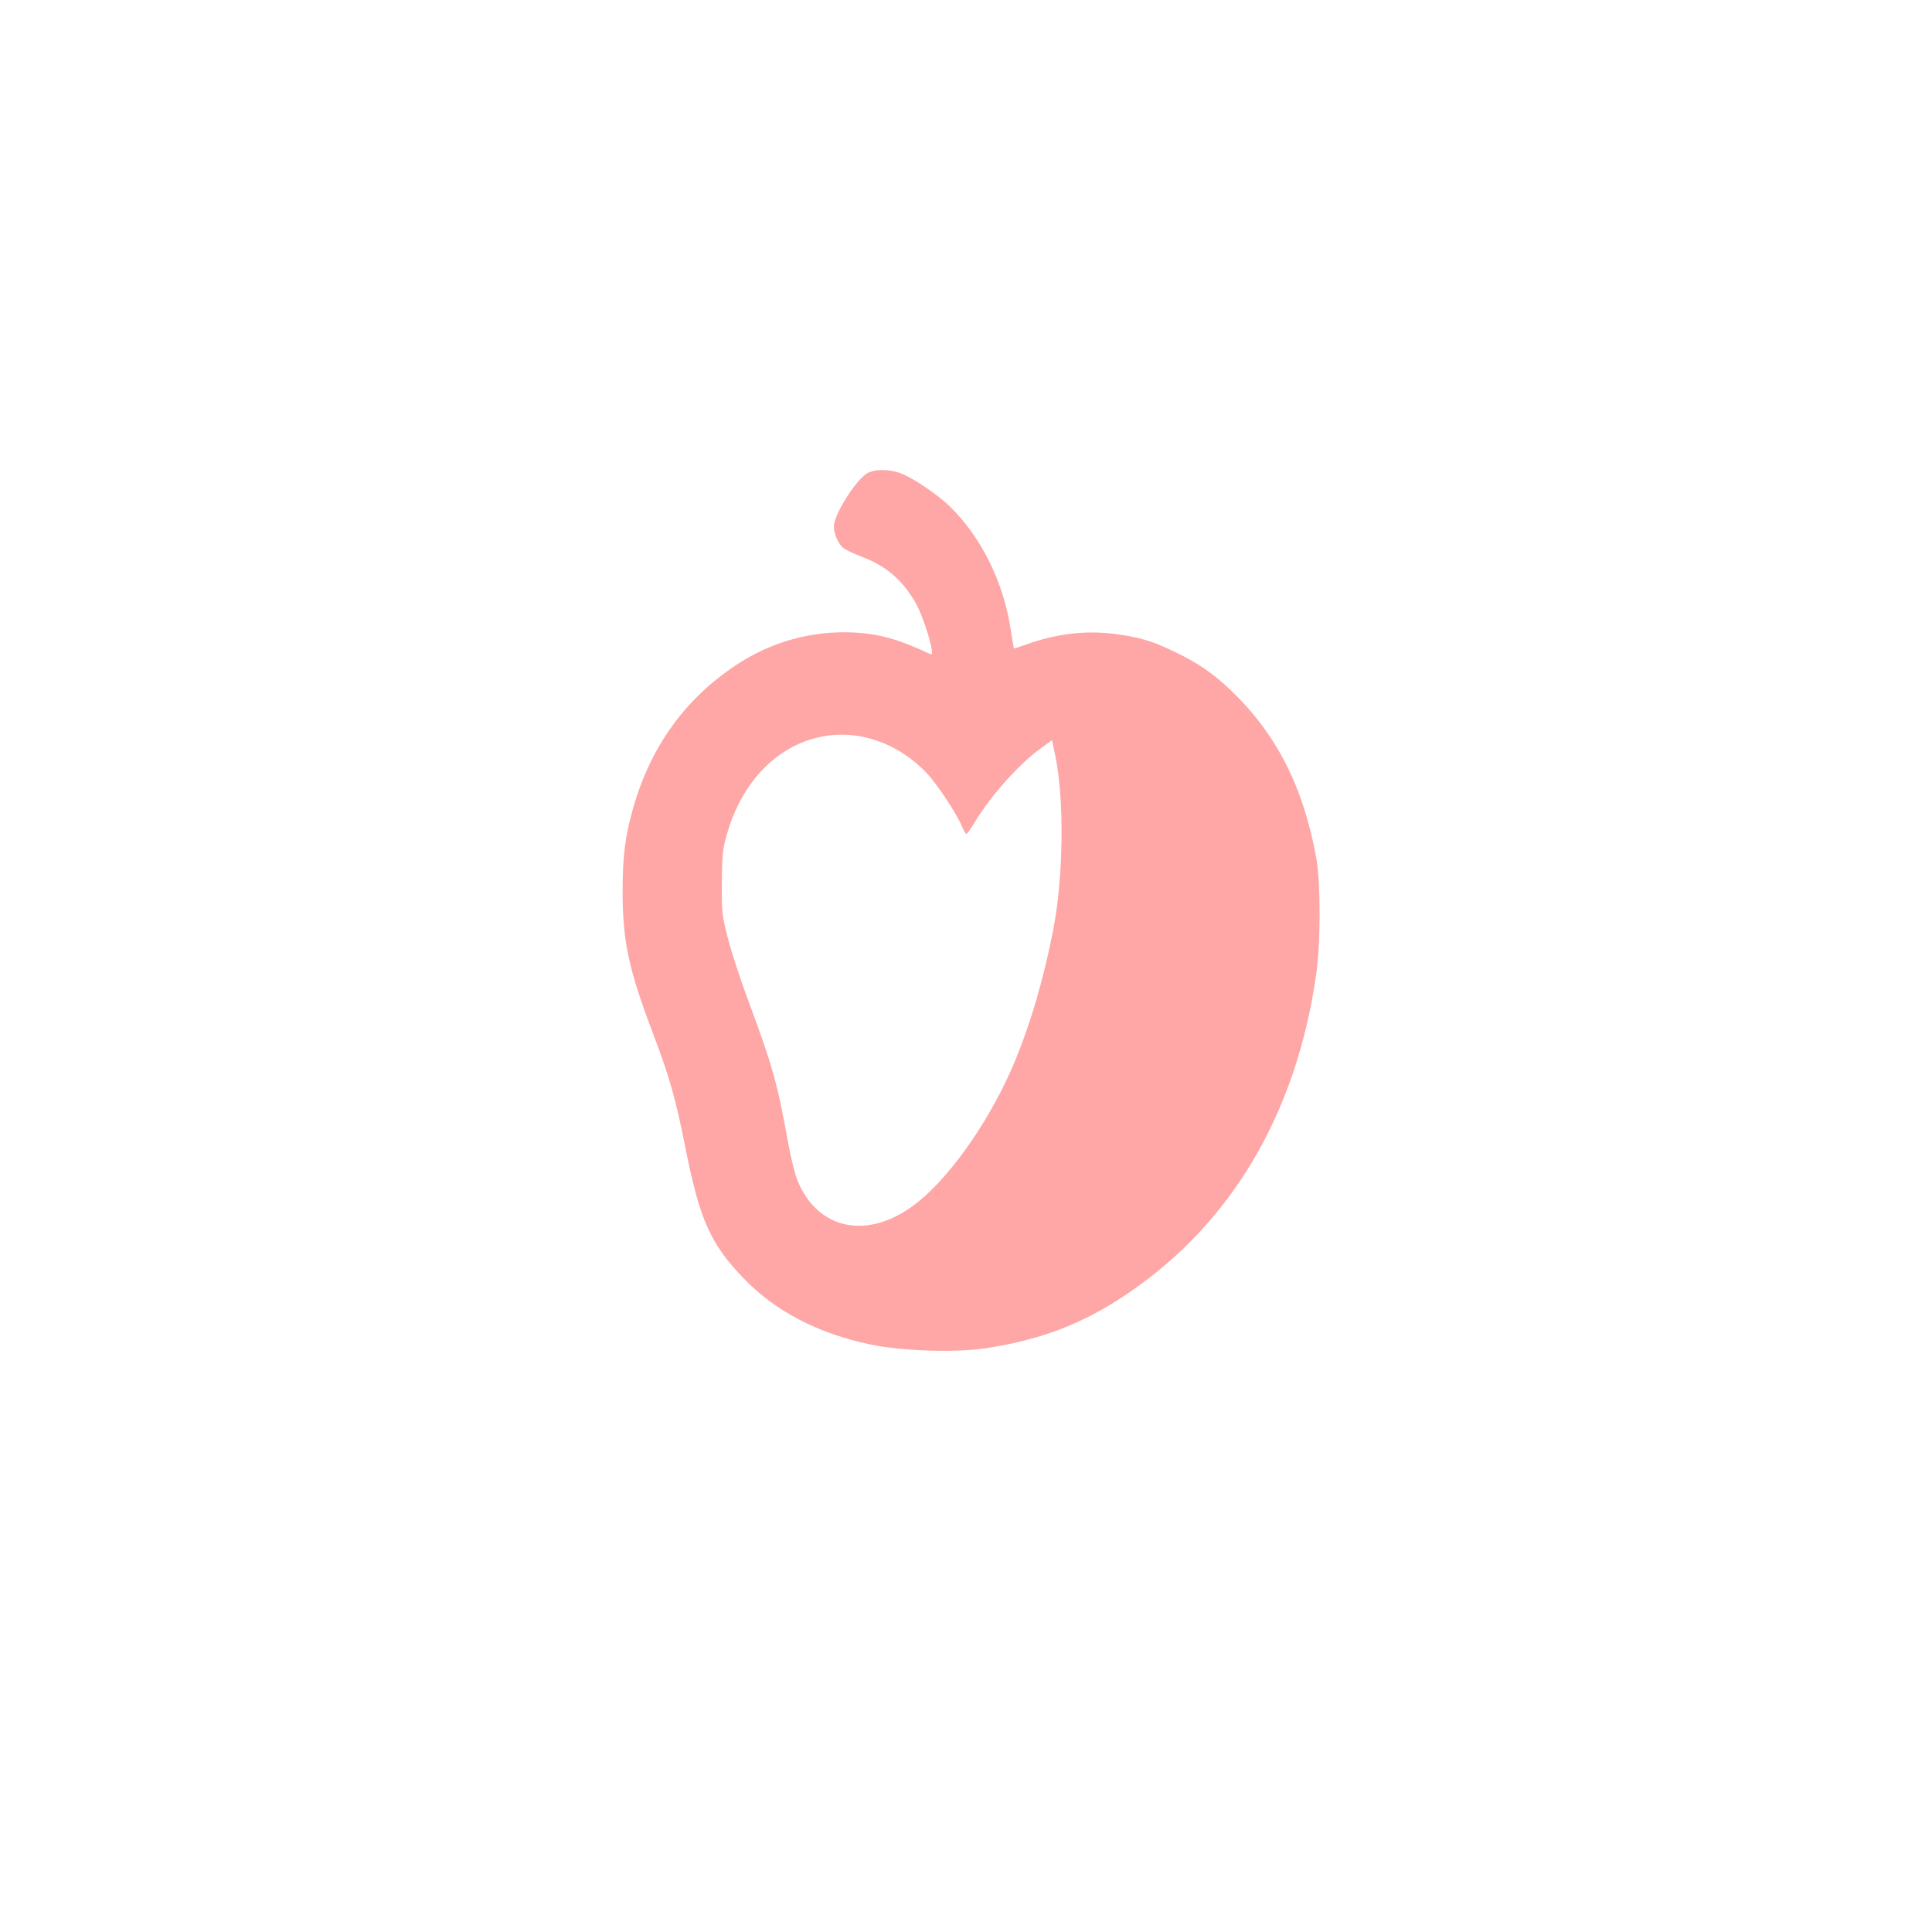 <?xml version="1.0" standalone="no"?>
<!DOCTYPE svg PUBLIC "-//W3C//DTD SVG 20010904//EN"
 "http://www.w3.org/TR/2001/REC-SVG-20010904/DTD/svg10.dtd">
<svg version="1.0" xmlns="http://www.w3.org/2000/svg"
 width="1024pt" height="1024pt" viewBox="0 0 1024 1024"
 preserveAspectRatio="xMidYMid meet">

<g transform="translate(0,1024) scale(0.1,-0.1)"
fill="#ffa6a6" stroke="none">
<path d="M4603 7735 c-58 -25 -183 -219 -183 -285 0 -39 21 -90 48 -113 11
-10 55 -31 97 -47 129 -48 214 -120 285 -240 47 -80 110 -291 83 -278 -166 78
-266 107 -398 115 -228 13 -447 -47 -638 -175 -267 -178 -446 -428 -539 -747
-44 -152 -58 -261 -58 -447 0 -265 31 -413 159 -750 92 -243 122 -350 175
-618 75 -375 132 -503 306 -684 168 -175 393 -293 673 -352 167 -35 451 -44
612 -20 293 45 512 129 743 284 555 372 902 955 1008 1697 24 166 24 485 1
615 -69 380 -210 658 -453 891 -98 93 -177 147 -308 209 -115 55 -182 74 -316
91 -152 18 -305 -1 -458 -56 -36 -13 -67 -23 -68 -22 -1 1 -9 49 -18 106 -39
250 -156 485 -322 647 -66 65 -204 157 -267 178 -58 19 -121 20 -164 1z m57
-1425 c92 -33 183 -94 253 -169 55 -58 158 -215 184 -278 10 -24 21 -43 25
-43 4 0 23 27 43 60 89 147 240 315 361 401 l50 36 17 -81 c49 -235 44 -647
-12 -931 -50 -253 -114 -475 -197 -678 -122 -299 -329 -603 -515 -755 -255
-208 -532 -160 -643 113 -13 33 -36 125 -50 205 -57 314 -81 400 -212 752 -40
108 -88 254 -106 325 -31 121 -33 137 -32 293 1 137 4 179 23 245 40 147 109
272 203 366 165 165 394 218 608 139z"/>
</g>
</svg>
